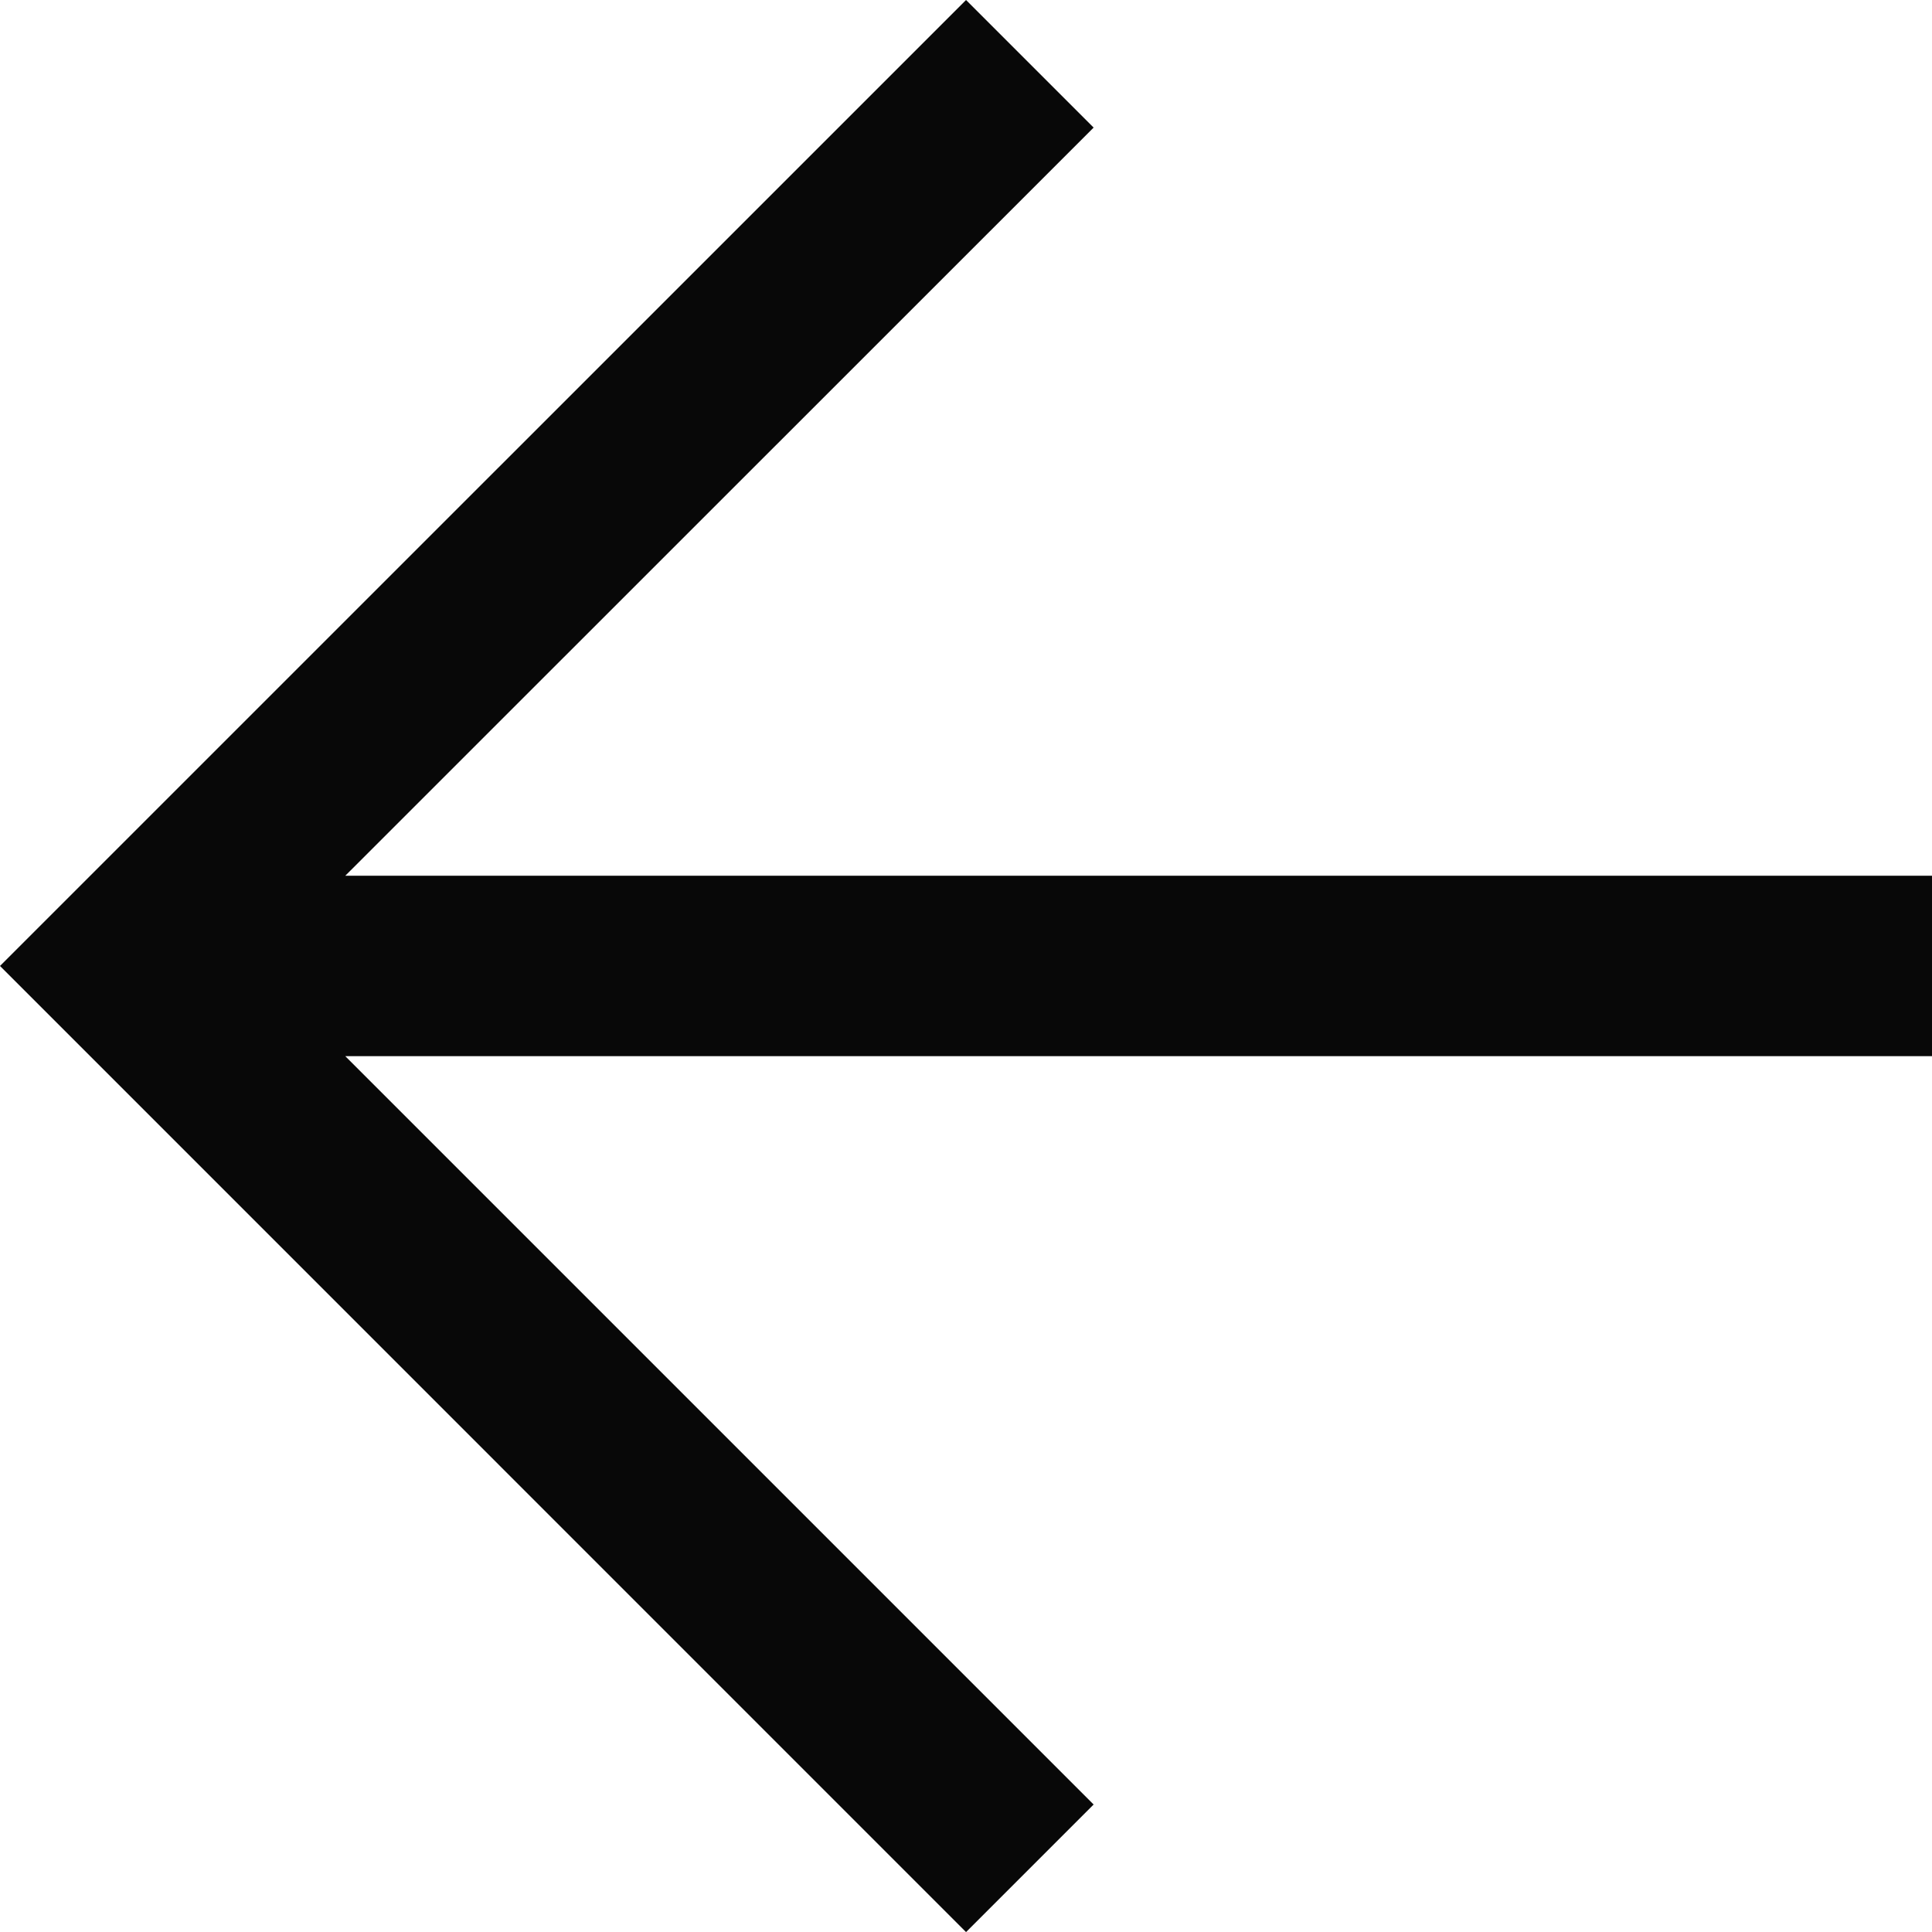 <svg xmlns="http://www.w3.org/2000/svg" width="21.413" height="21.414" viewBox="0 0 21.413 21.414"><path d="M10.707,0,0,10.706,10.707,21.414,12.121,20,3.827,11.706H21.413v-2H3.827l8.294-8.292Z" transform="translate(0 0)" fill="#080808"/></svg>